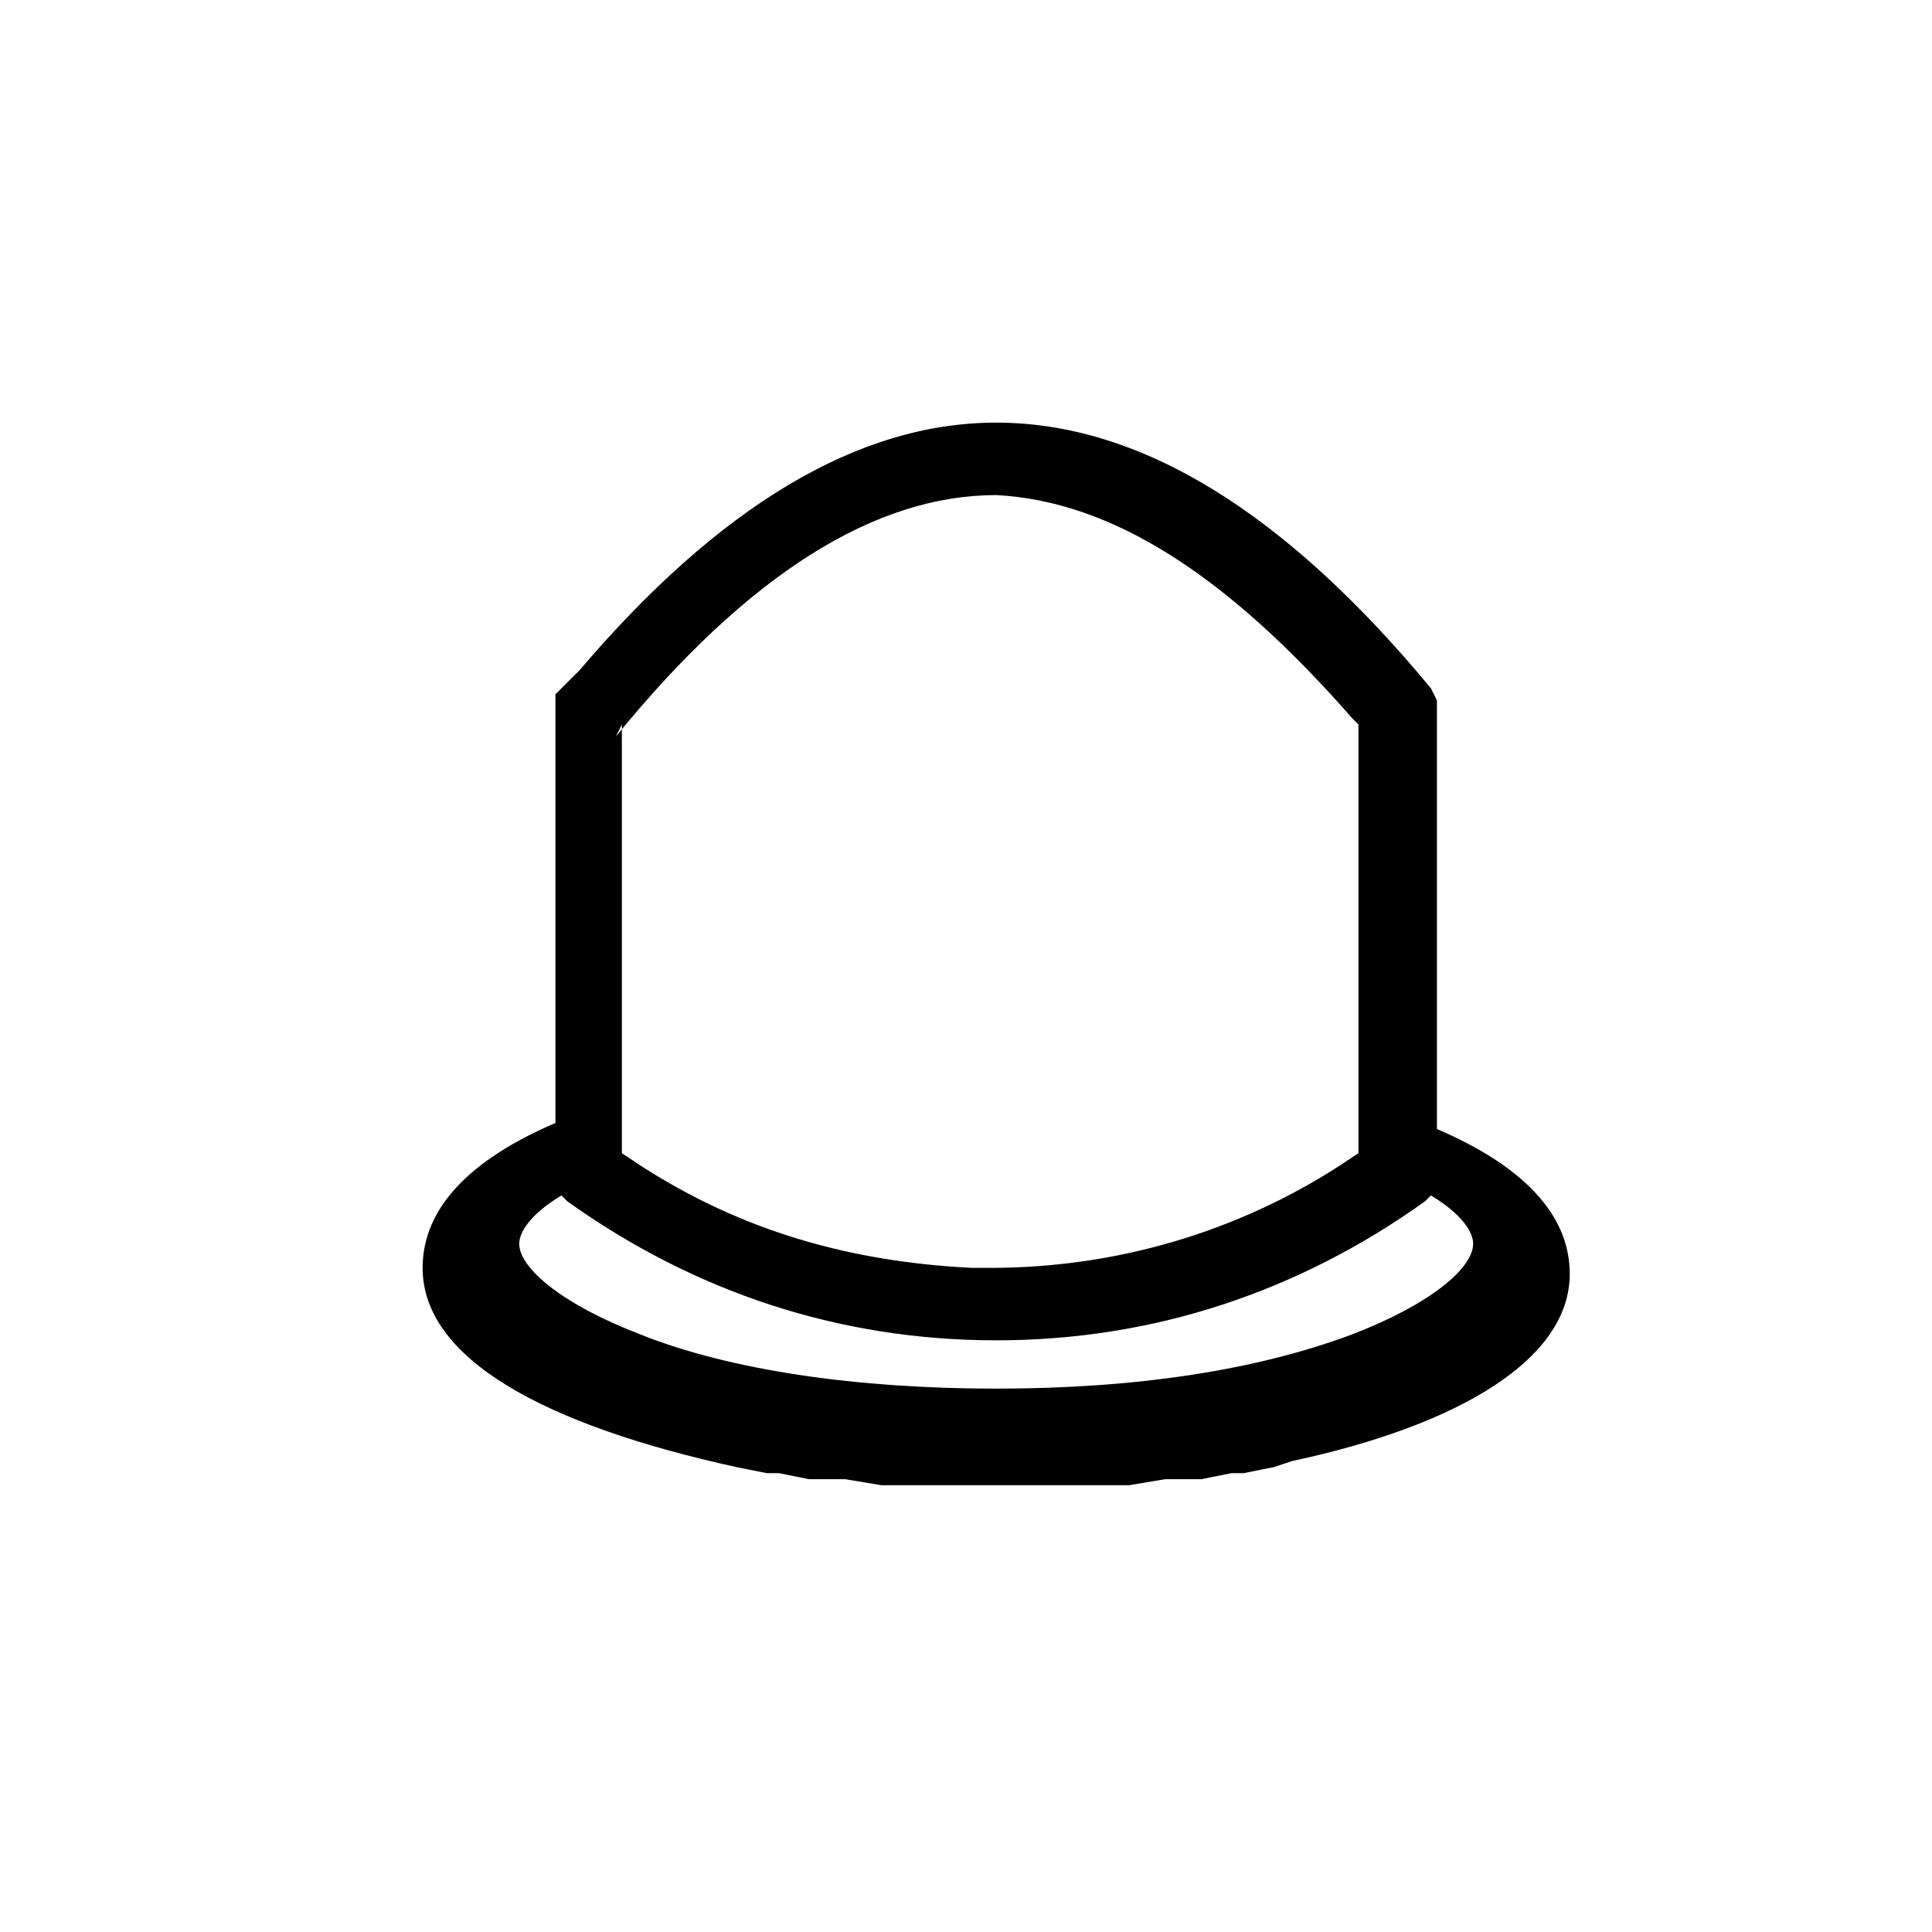 <?xml version="1.0" encoding="utf-8"?>
<!-- Generator: Adobe Illustrator 27.9.0, SVG Export Plug-In . SVG Version: 6.00 Build 0)  -->
<svg version="1.1" id="Livello_1" xmlns="http://www.w3.org/2000/svg" xmlns:xlink="http://www.w3.org/1999/xlink" x="0px" y="0px"
	 viewBox="0 0 32 32" style="enable-background:new 0 0 32 32;" xml:space="preserve">
<style type="text/css">
	.st0{fill-rule:evenodd;clip-rule:evenodd;fill:#FFFFFF;fill-opacity:0;}
	.st1{fill-rule:evenodd;clip-rule:evenodd;}
</style>
<g id="_x30_1_x5F_ICONS_x2F_32x32_x2F_Capsule_x5F_3">
	<g id="Group">
		<rect id="Bound" class="st0" width="32" height="32"/>
		<path id="Combined-Shape" class="st1" d="M16.5,7c2.4,0,4.8,1.5,7.2,4.4l0,0l0.1,0.2v7.1l0,0c1.4,0.6,2.2,1.4,2.2,2.4
			c0,1.4-1.8,2.5-4.6,3.1l-0.3,0.1l-0.5,0.1h-0.1h-0.1l-0.5,0.1h-0.3h-0.3l-0.6,0.1h-0.1h-0.1h-0.6c-0.3,0-0.5,0-0.8,0h-0.4h-0.3
			h-0.5h-0.5h-0.6h-0.1h-0.1L14,24.5h-0.3h-0.3l-0.5-0.1h-0.1h-0.1l-0.5-0.1C9,23.6,7,22.5,7,21c0-1,0.8-1.8,2.2-2.4v-7.1l0.4-0.4
			C11.9,8.4,14.2,7,16.5,7z M23.7,19.8l-0.1,0.1c-2.1,1.5-4.5,2.3-7.1,2.3s-5-0.8-7.1-2.3l0,0l-0.1-0.1c-0.5,0.3-0.7,0.6-0.7,0.8
			c0,0.4,0.7,1,2,1.5c1.5,0.6,3.6,0.9,5.9,0.9s4.3-0.3,5.9-0.9c1.3-0.5,2-1.1,2-1.5C24.4,20.4,24.2,20.1,23.7,19.8z M16.5,8.2
			c-2,0-4.1,1.3-6.3,4l0.1-0.2v7.1l0.3,0.2c1.7,1.1,3.5,1.6,5.5,1.7l0,0h0.3c2.1,0,4.1-0.6,5.8-1.7l0,0l0.3-0.2V12l-0.1-0.1
			C20.3,9.5,18.4,8.3,16.5,8.2L16.5,8.2L16.5,8.2z"/>
	</g>
</g>
</svg>

